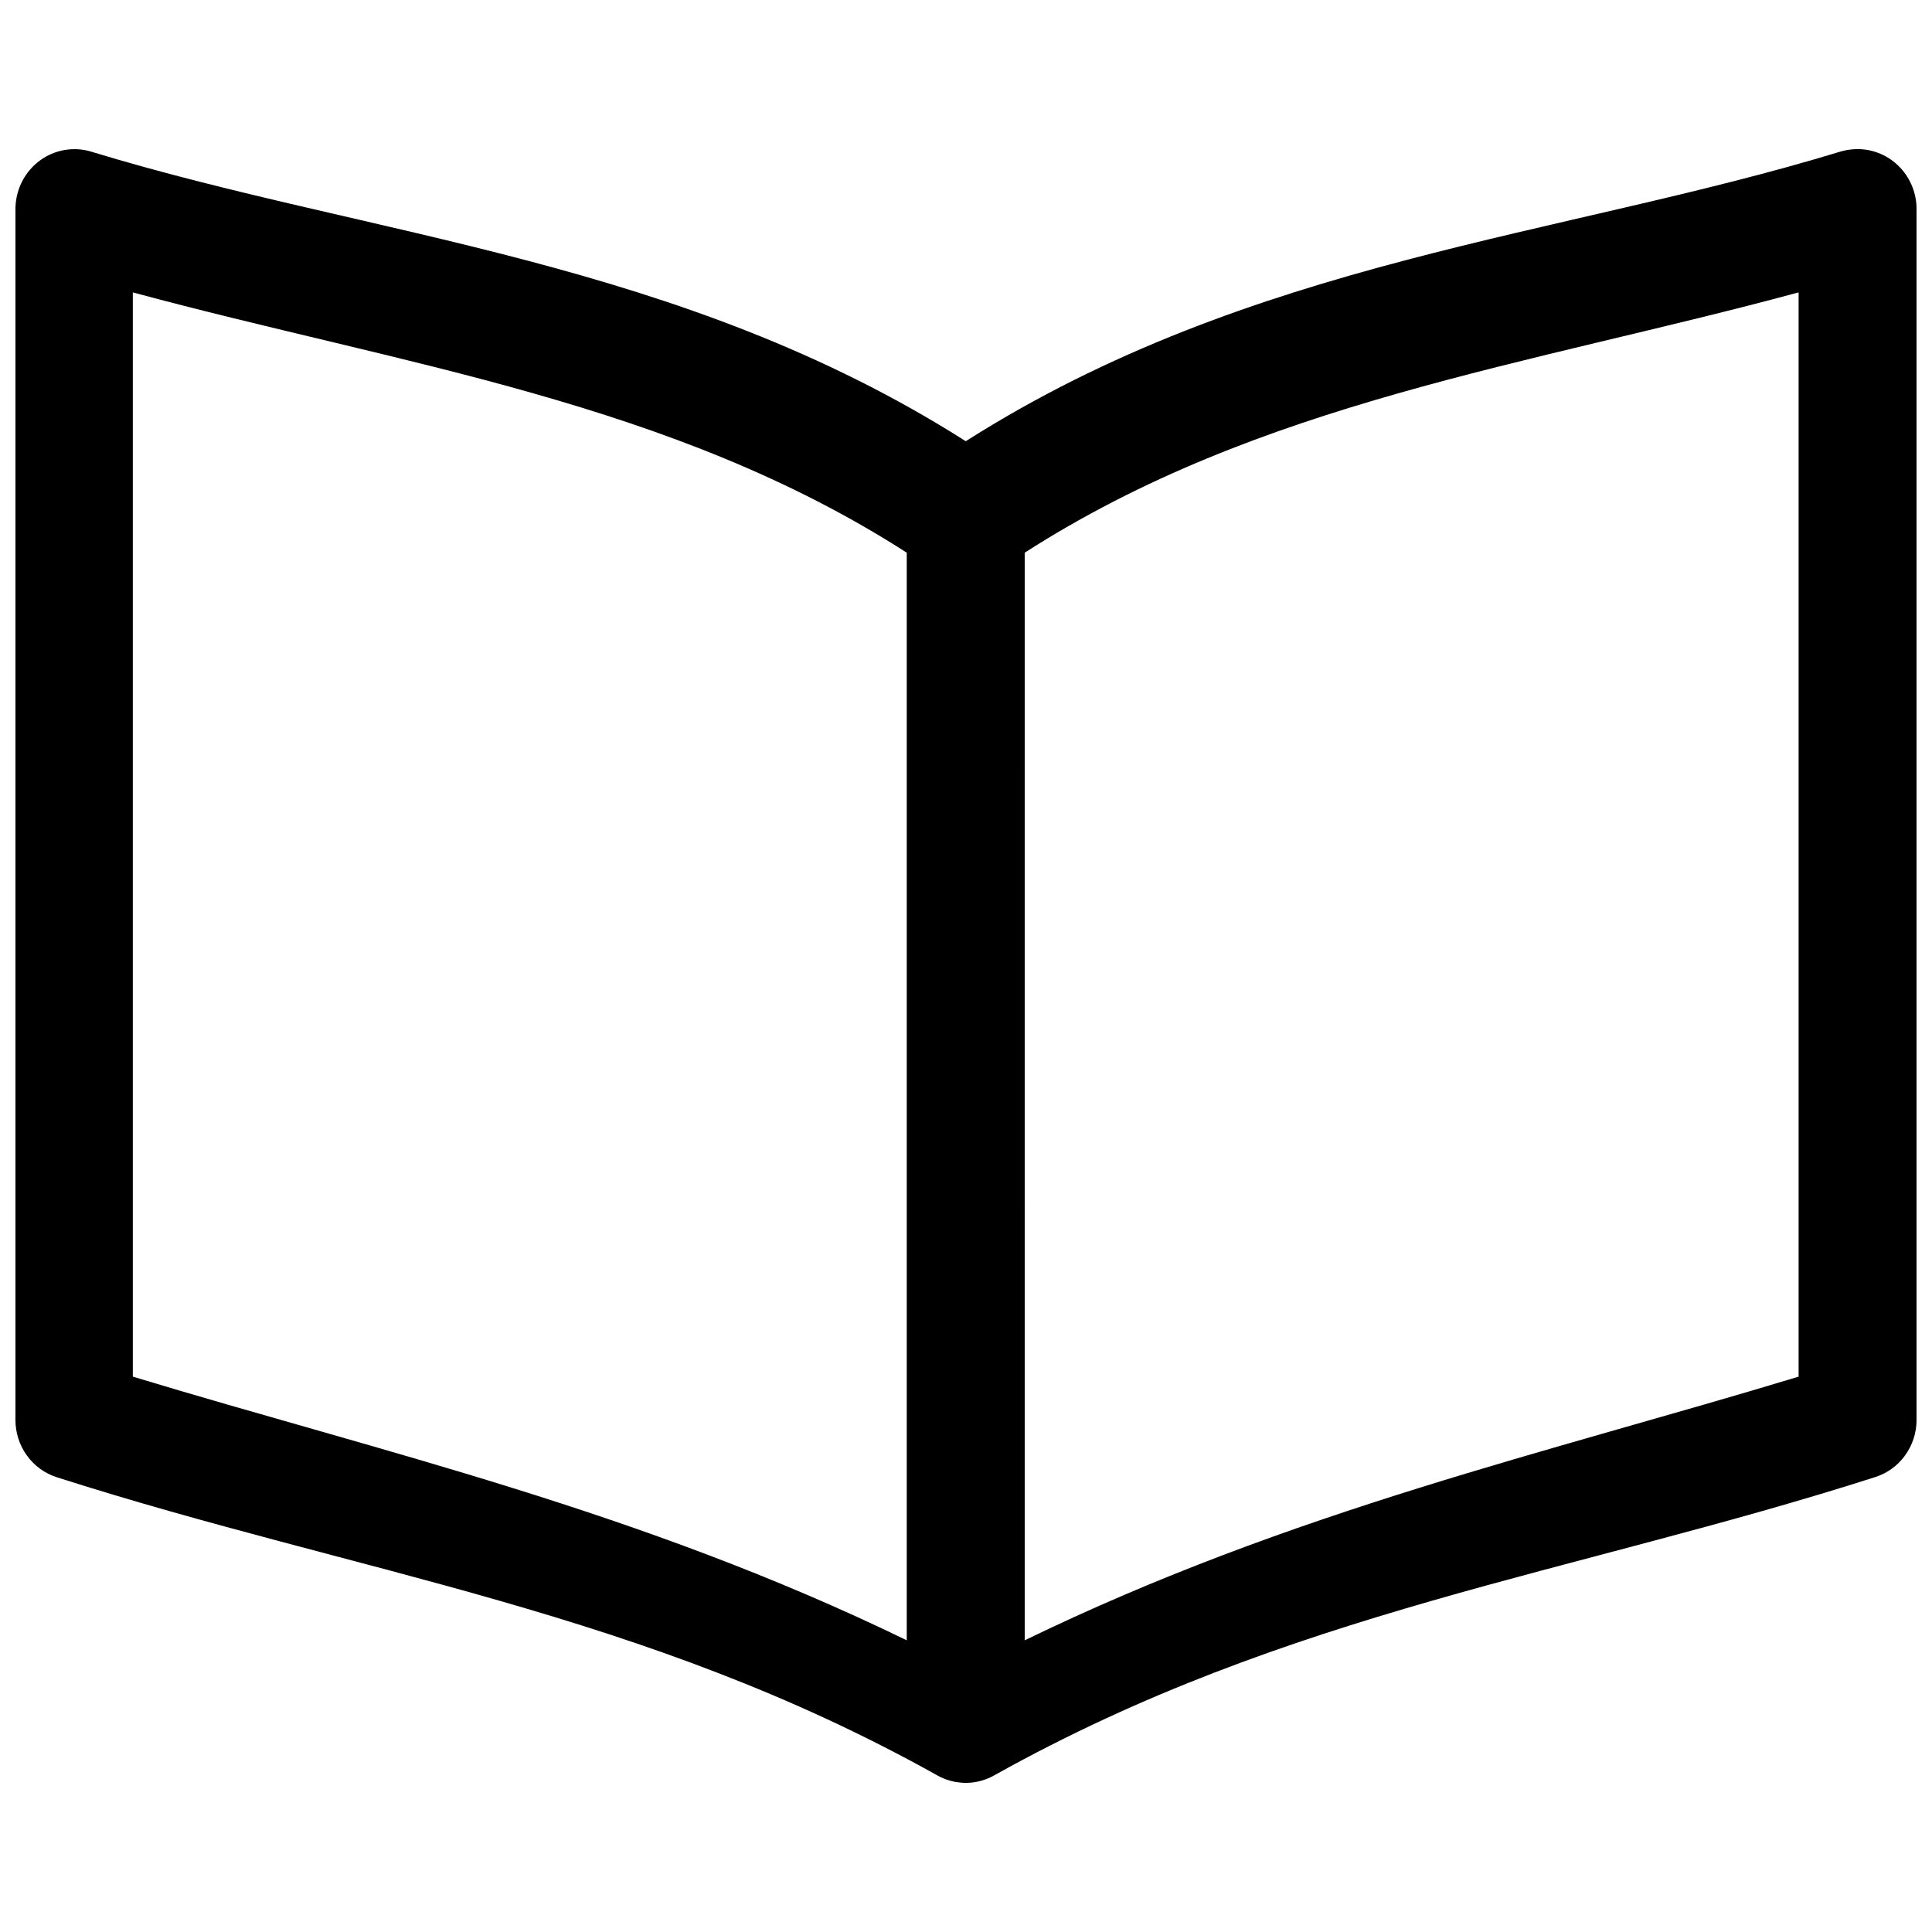 <?xml version="1.0" encoding="UTF-8"?>
<!-- Uploaded to: SVG Repo, www.svgrepo.com, Generator: SVG Repo Mixer Tools -->
<svg width="800px" height="800px" version="1.1" viewBox="144 144 512 512" xmlns="http://www.w3.org/2000/svg">
 <defs>
  <clipPath id="a">
   <path d="m148.09 183h503.81v434h-503.81z"/>
  </clipPath>
 </defs>
 <g clip-path="url(#a)">
  <path d="m636.68 183.52c-0.598-0.012-1.191 0.008-1.785 0.062-1.082 0.086-2.156 0.289-3.199 0.602-74.172 22.629-155.96 28.57-231.76 76.742-75.809-48.18-157.6-54.109-231.78-76.742-1.836-0.555-3.762-0.758-5.672-0.602-3.914 0.312-7.57 2.117-10.238 5.055-2.668 2.934-4.148 6.789-4.152 10.789v320.94c0.012 3.367 1.074 6.644 3.031 9.359 1.961 2.715 4.715 4.727 7.871 5.742 80.227 25.68 155.39 35.418 233.35 79.004 0.031 0.016 0.062 0.027 0.094 0.047h-0.004c0.004 0.008 0.012 0.012 0.016 0.016 0.27 0.148 0.539 0.285 0.816 0.418 0.004 0.004 0.008 0.008 0.016 0.012 0.273 0.129 0.547 0.246 0.828 0.355 0.184 0.074 0.367 0.148 0.555 0.215 0.105 0.043 0.215 0.082 0.32 0.121h0.016c0.066 0.023 0.133 0.043 0.203 0.062 0.52 0.172 1.047 0.316 1.582 0.434 0.574 0.113 1.152 0.195 1.738 0.246 0.031 0.004 0.062 0.008 0.09 0.016 0.312 0.031 0.625 0.051 0.938 0.062 0.93 0.02 1.855-0.039 2.769-0.188 0.922-0.145 1.824-0.379 2.707-0.691 0.953-0.332 1.875-0.762 2.75-1.277 77.855-43.453 152.96-53.203 233.09-78.852 3.18-0.988 5.965-2.988 7.949-5.707 1.988-2.715 3.07-6.008 3.09-9.395v-320.94c0.004-4.152-1.59-8.137-4.434-11.109-2.844-2.969-6.715-4.691-10.785-4.797zm-457.48 37.965c71.789 19.406 142.62 28.863 205.1 68.98v288.23c-70.93-34.453-138.98-49.805-205.1-69.875zm441.45 0v287.34c-66.117 20.07-134.16 35.422-205.09 69.875l-0.004-288.23c62.477-40.117 133.3-49.574 205.09-68.98z" fill-rule="evenodd"/>
 </g>
</svg>